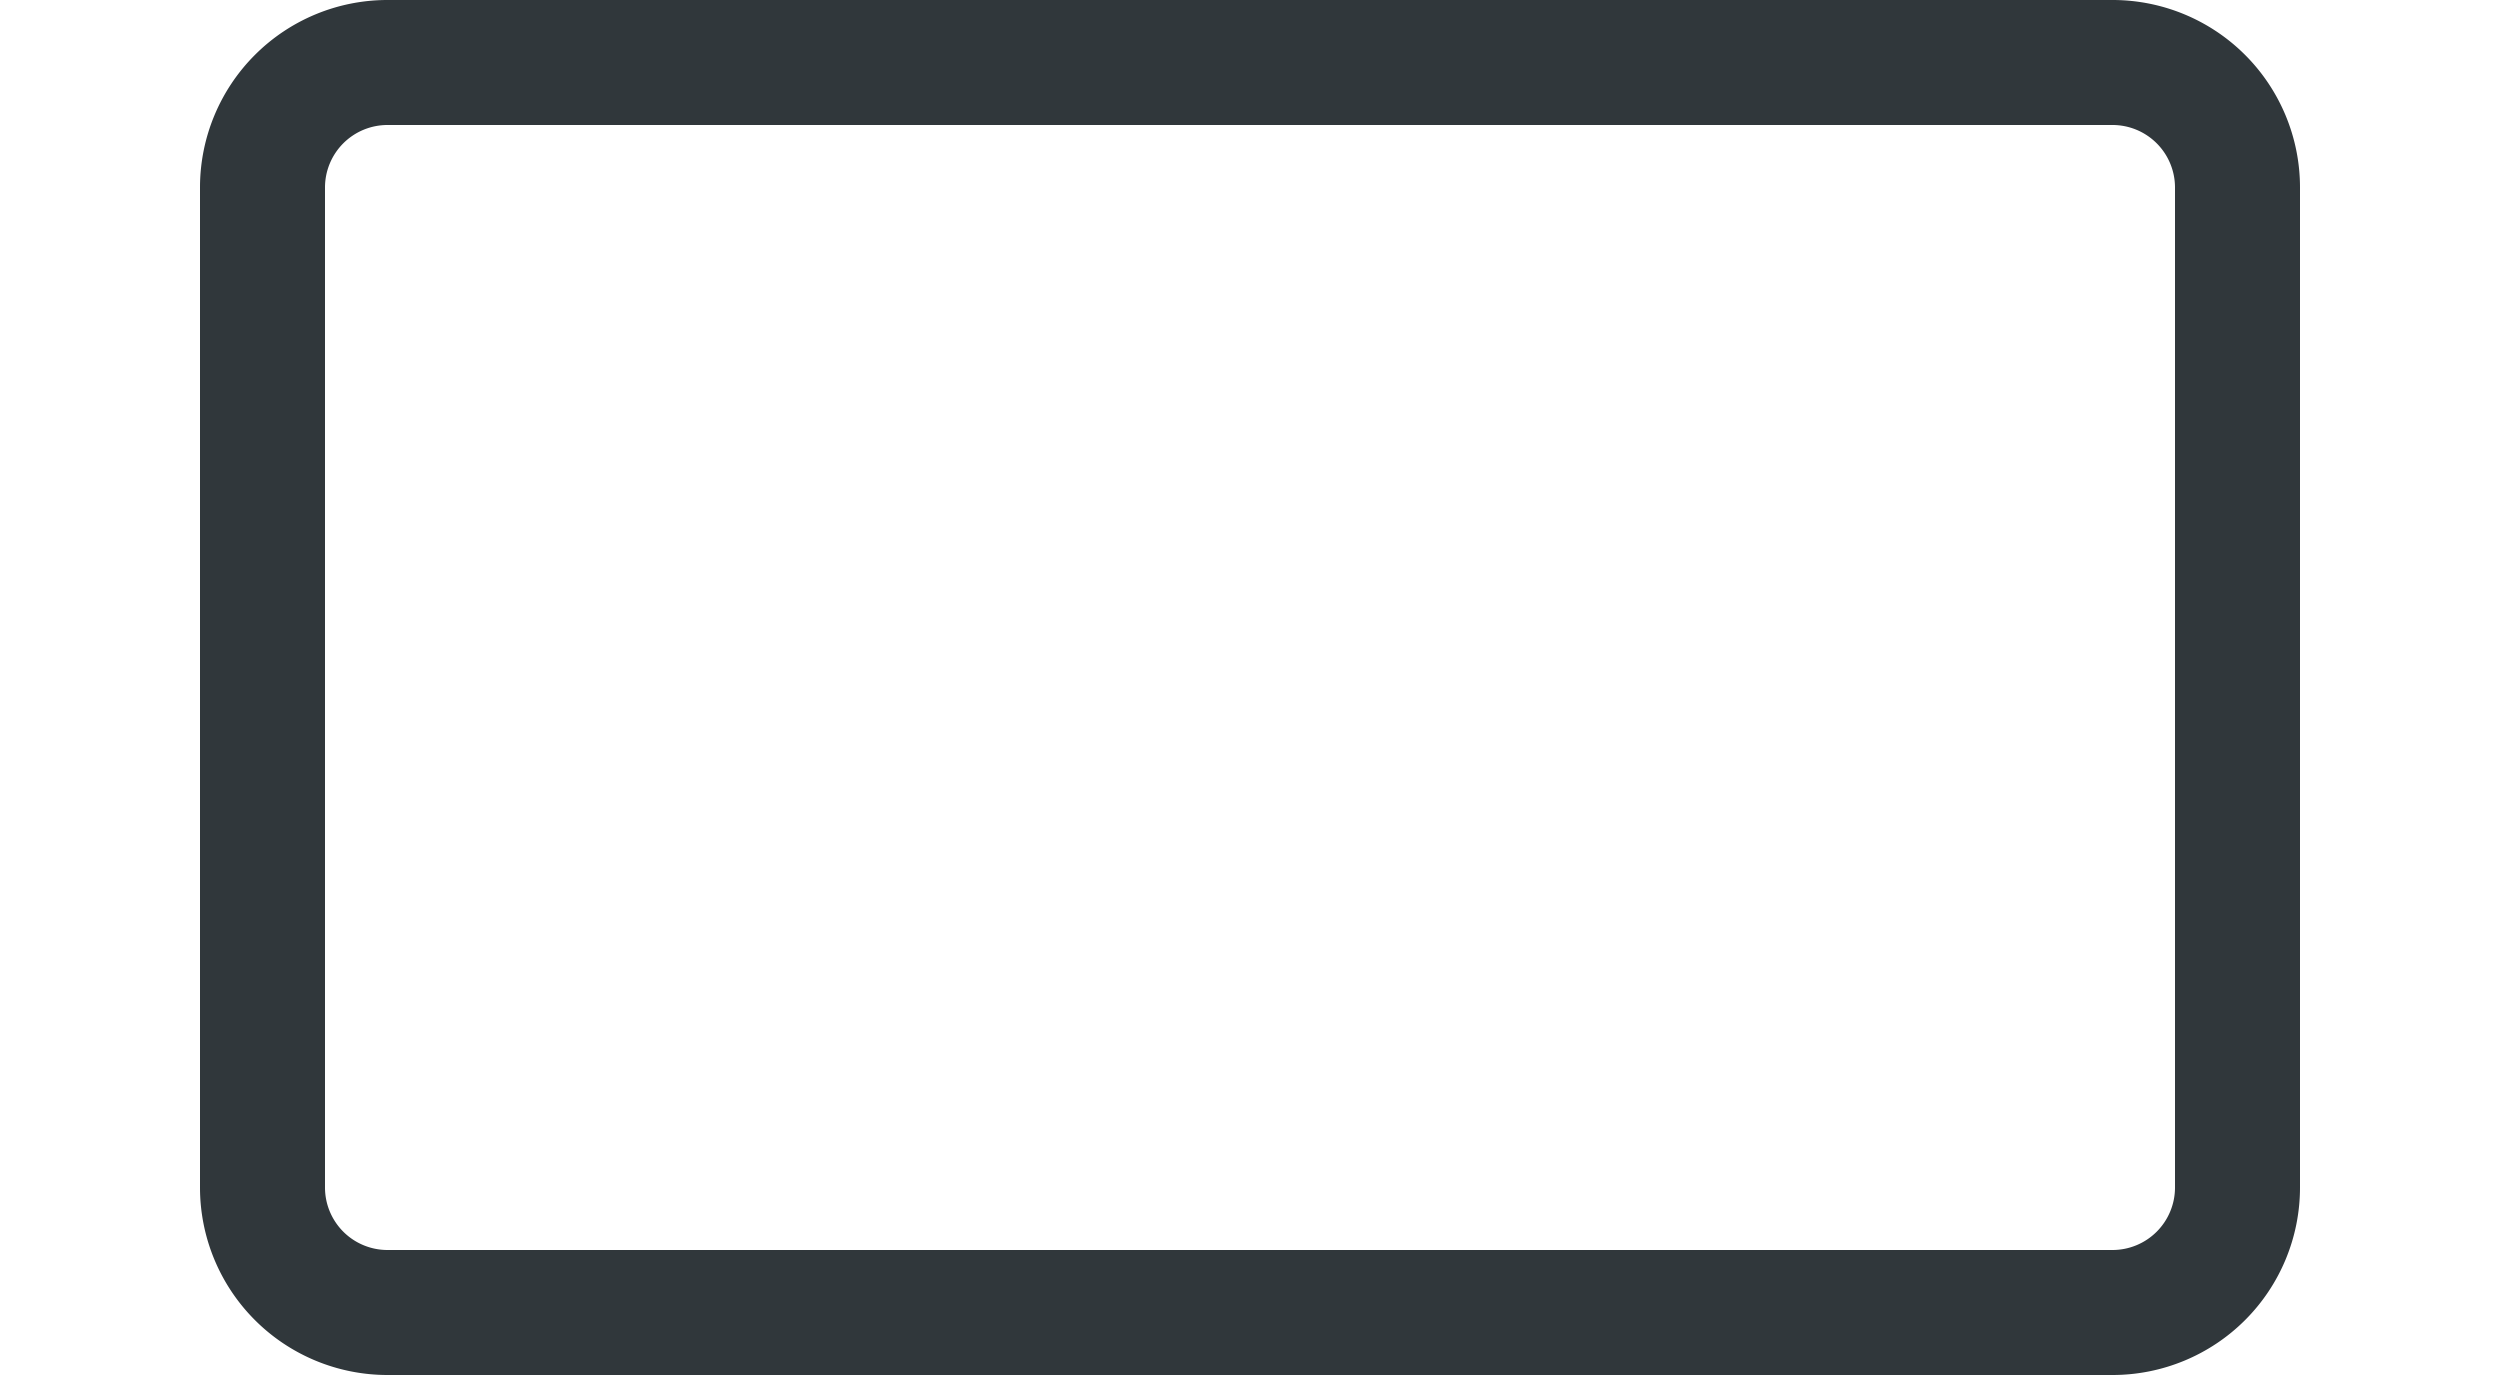 <svg id="Layer_1" data-name="Layer 1" xmlns="http://www.w3.org/2000/svg" viewBox="0 0 40 22"><defs><style>.cls-1{fill:#30373b;}</style></defs><title>rectangular-stickers-icon</title><path class="cls-1" d="M33.8,2a1,1,0,0,1,1,1V19a1,1,0,0,1-1,1H6.2a1,1,0,0,1-1-1V3a1,1,0,0,1,1-1H33.8m0-2H6.2a3,3,0,0,0-3,3V19a3,3,0,0,0,3,3H33.8a3,3,0,0,0,3-3V3a3,3,0,0,0-3-3h0Z"/></svg>